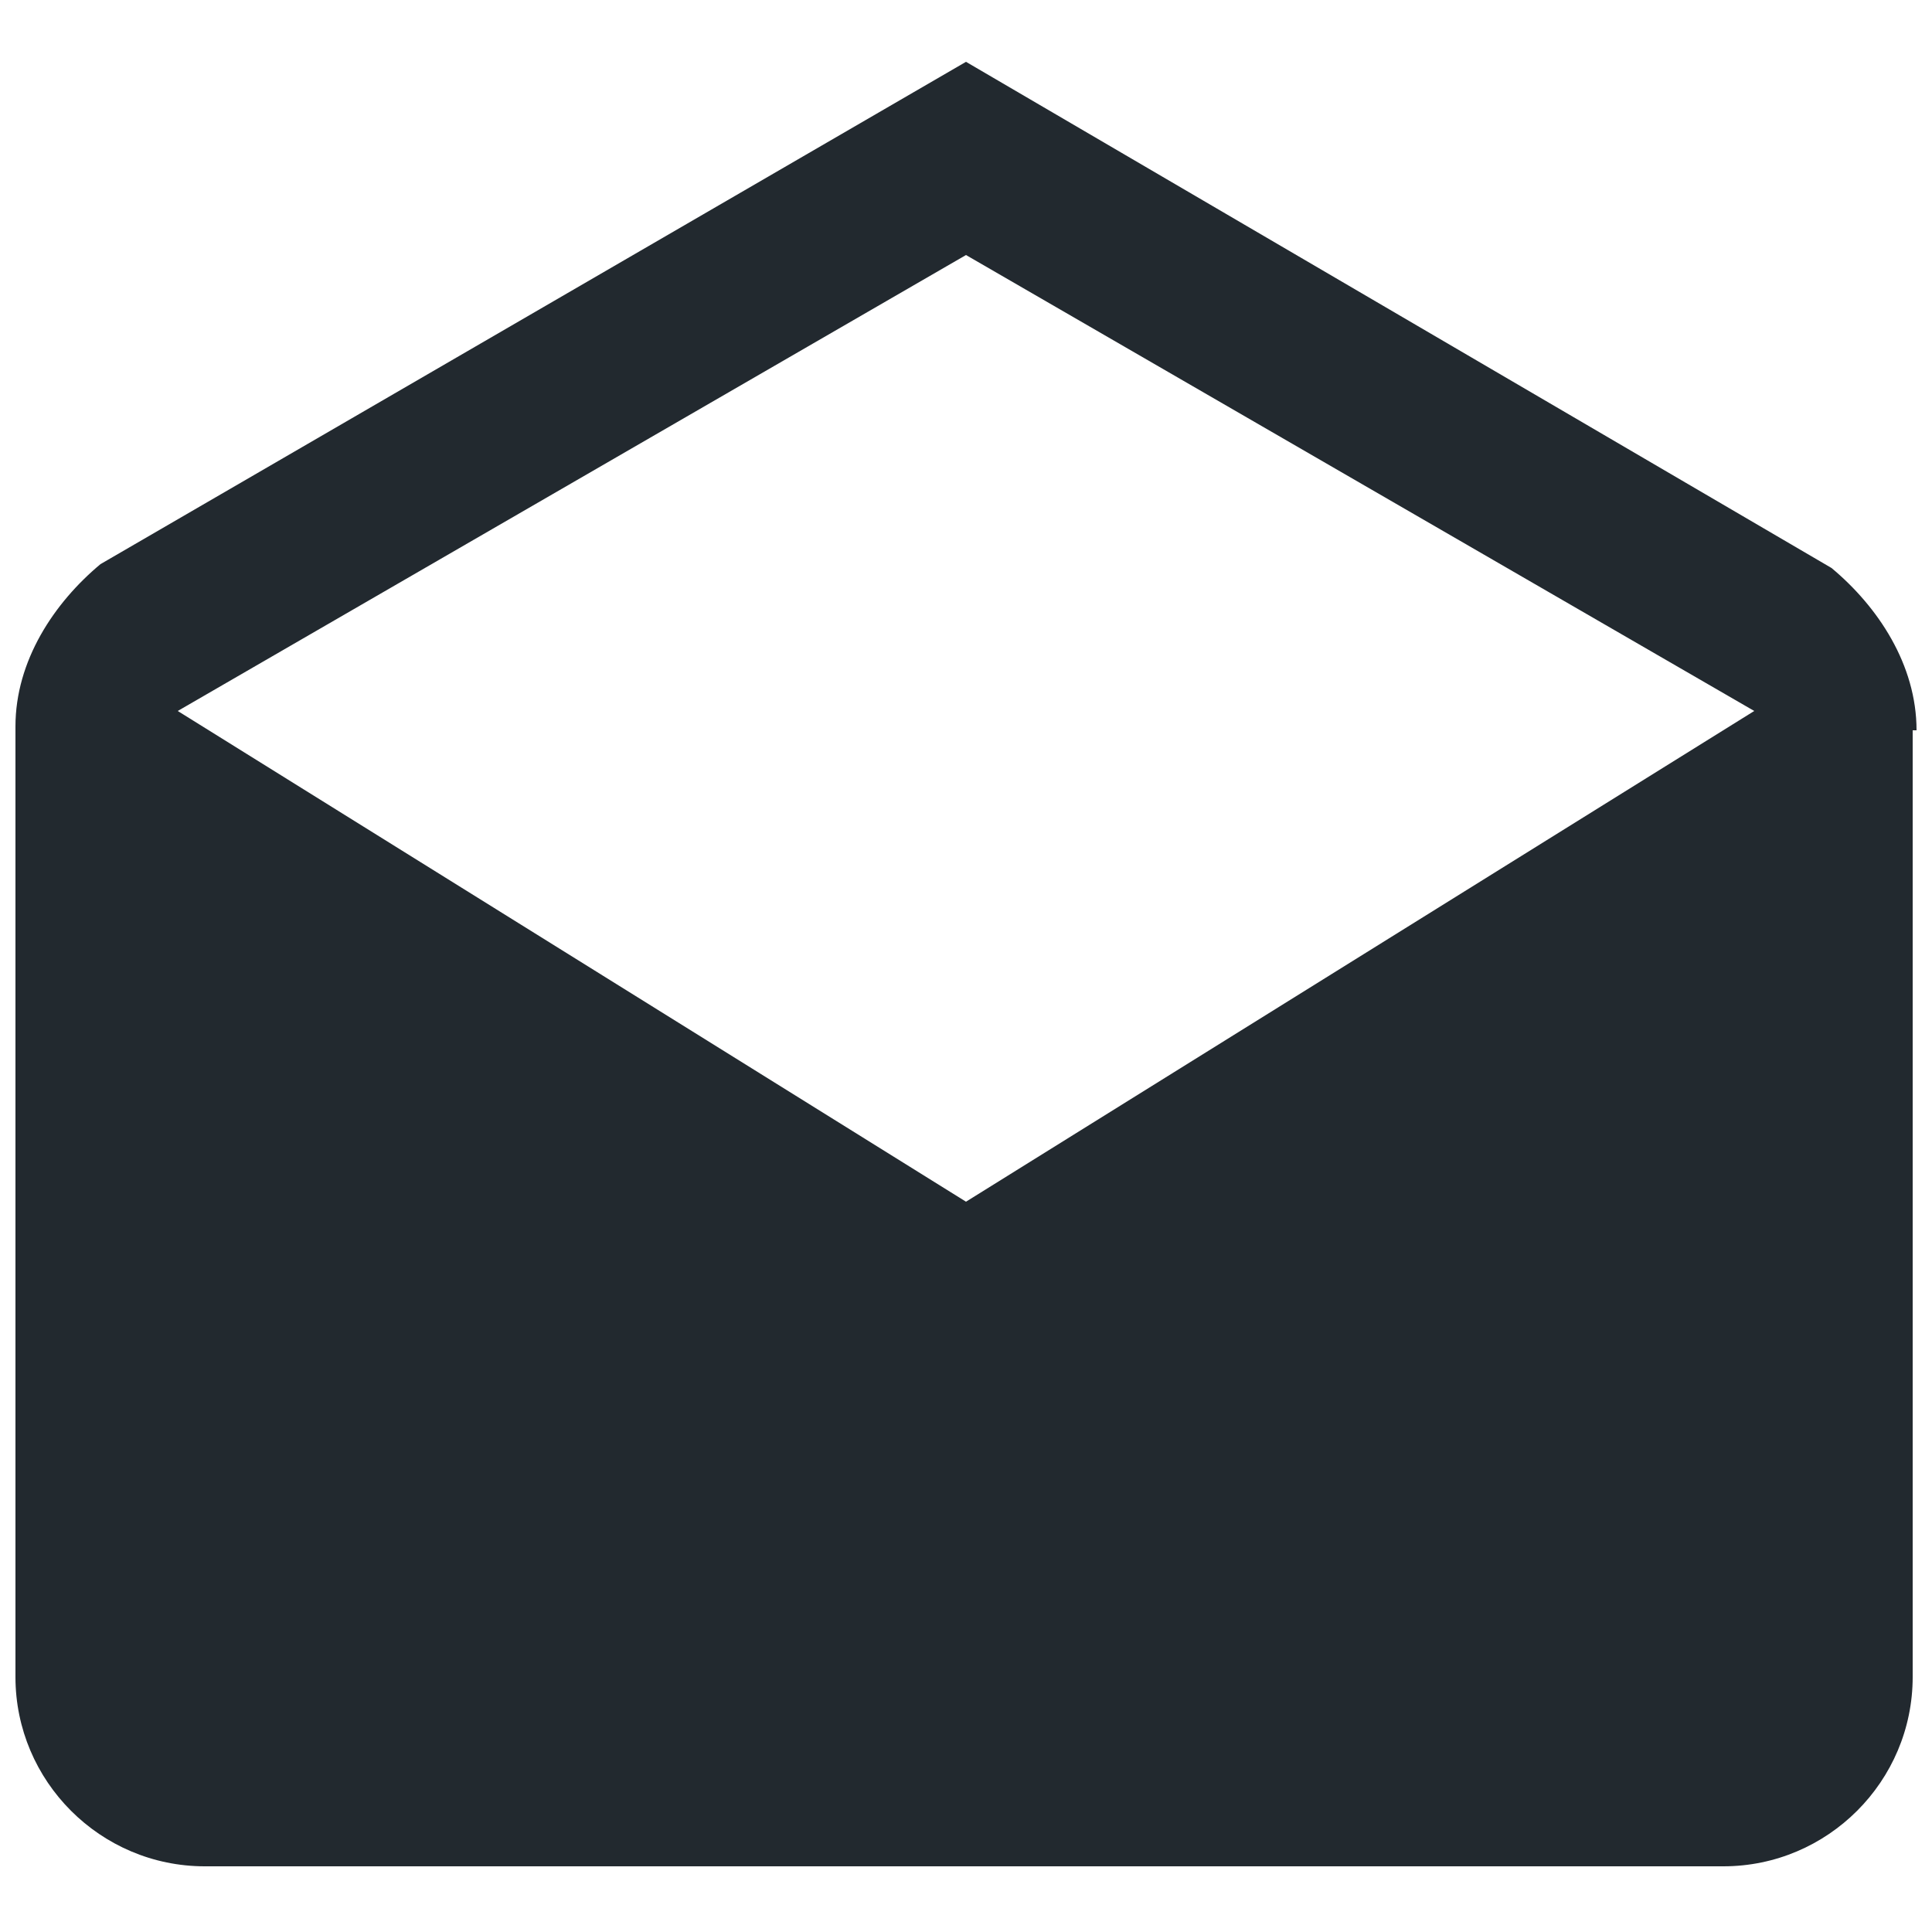 <?xml version="1.0" encoding="utf-8"?>
<!-- Generator: Adobe Illustrator 16.0.0, SVG Export Plug-In . SVG Version: 6.00 Build 0)  -->
<!DOCTYPE svg PUBLIC "-//W3C//DTD SVG 1.1//EN" "http://www.w3.org/Graphics/SVG/1.1/DTD/svg11.dtd">
<svg version="1.1" id="Layer_1" xmlns="http://www.w3.org/2000/svg" xmlns:xlink="http://www.w3.org/1999/xlink" x="0px" y="0px"
	 width="50px" height="50px" viewBox="0 0 50 50" style="enable-background:new 0 0 50 50;" xml:space="preserve">
<style type="text/css">
<![CDATA[
	.st0{fill:#22292F;}
]]>
</style>
<g>
	<g id="drafts">
		<path class="st0" d="M49.6,18.9c0-1.7-1-3.2-2.2-4.2L25,1.6l-22.4,13c-1.2,1-2.2,2.5-2.2,4.2v24.6c0,2.7,2.2,4.9,4.9,4.9h39.3
			c2.7,0,4.9-2.2,4.9-4.9V18.9z M25,31.1L4.6,18.4L25,6.6l20.4,11.8L25,31.1z"/>
	</g>
</g>
</svg>

